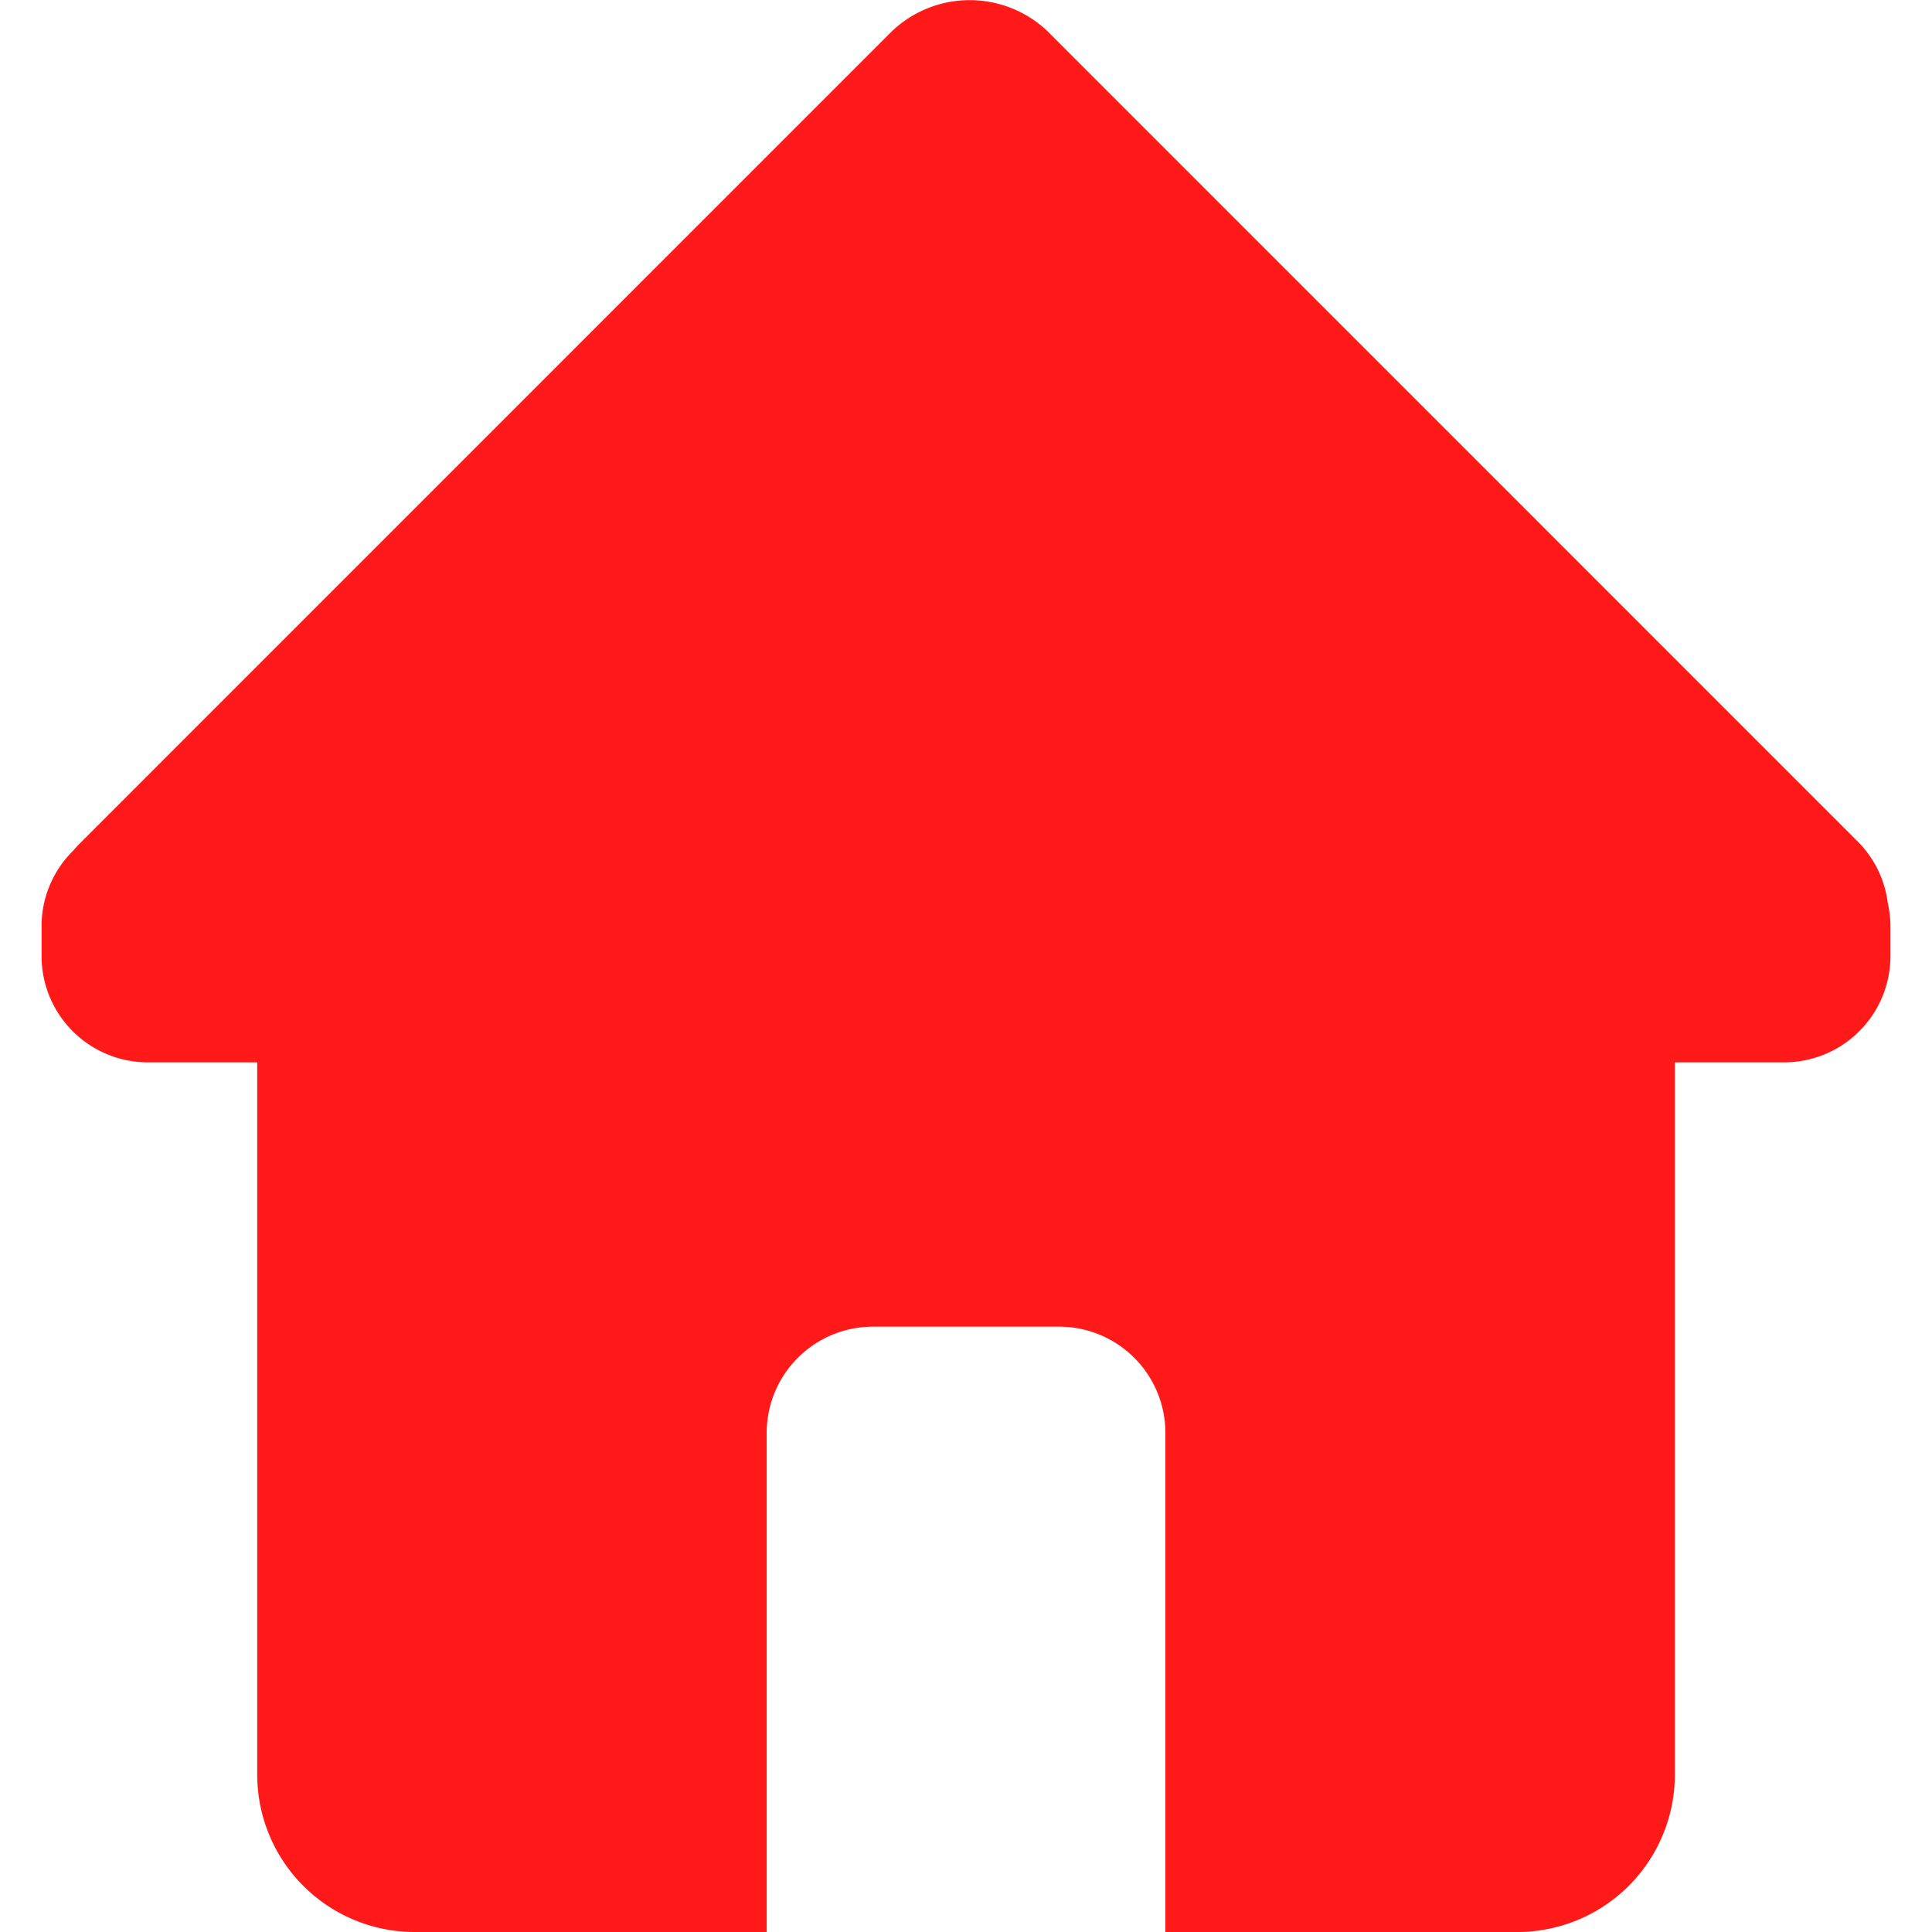 <svg xmlns="http://www.w3.org/2000/svg" xmlns:svgjs="http://svgjs.com/svgjs" xmlns:xlink="http://www.w3.org/1999/xlink" width="288" height="288"><svg xmlns="http://www.w3.org/2000/svg" width="288" height="288" viewBox="0 0 208.67 218.05"><path fill="#ff1919" d="M208.37,101.91A11.91,11.91,0,0,0,205,95L113.51,3.5A12.74,12.74,0,0,0,96,3.5L4.51,95A13.31,13.31,0,0,0,3.58,96,11.94,11.94,0,0,0,0,104.56v3.34a12,12,0,0,0,12,12H24.34v80.37a17.77,17.77,0,0,0,17.77,17.78H81.84V161.73a12,12,0,0,1,12-12h21a12,12,0,0,1,12,12v56.32h39.72a17.78,17.78,0,0,0,17.78-17.78V119.9h12.33a12,12,0,0,0,12-12v-3.34A12.23,12.23,0,0,0,208.37,101.91Z" class="color000 svgShape" data-name="Layer 2"/></svg></svg>